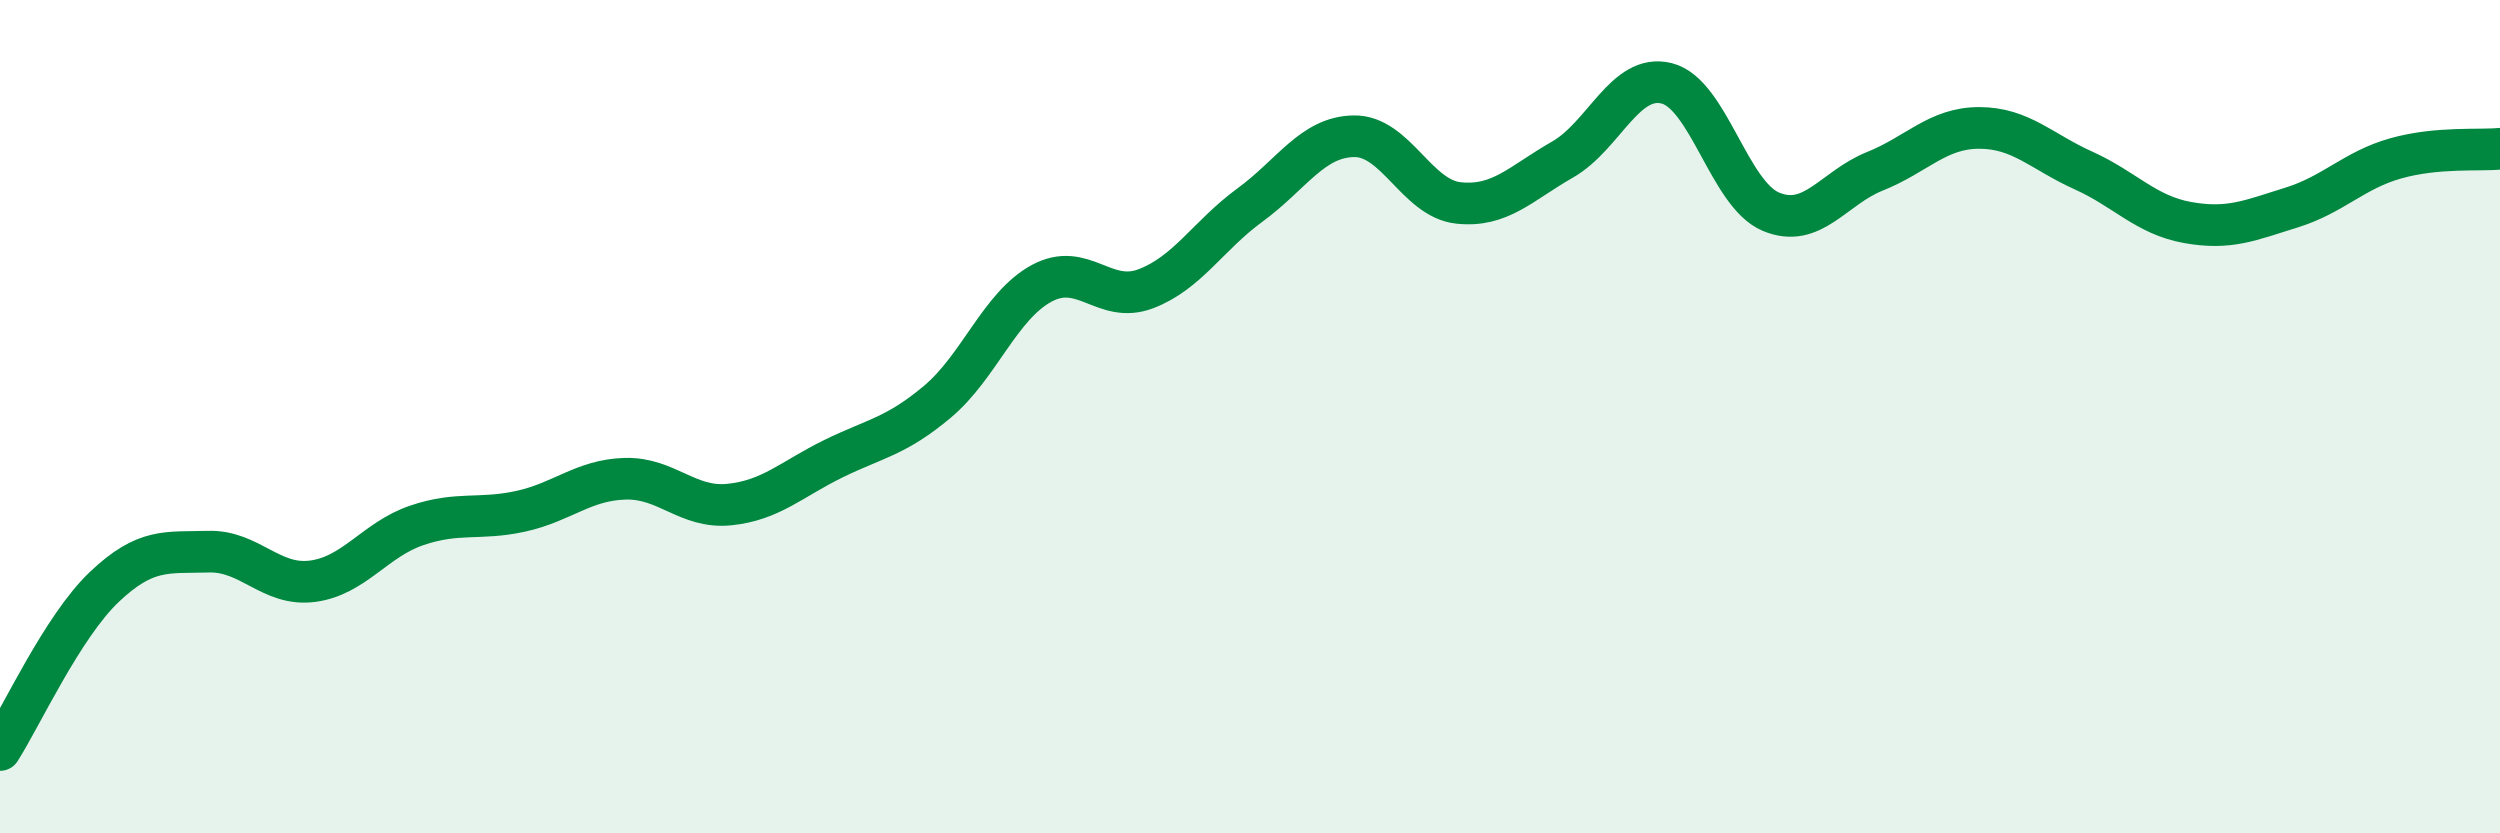 
    <svg width="60" height="20" viewBox="0 0 60 20" xmlns="http://www.w3.org/2000/svg">
      <path
        d="M 0,18 C 0.5,17.22 1.5,15.04 2.5,14.09 C 3.5,13.14 4,13.27 5,13.24 C 6,13.21 6.5,14.08 7.5,13.95 C 8.5,13.82 9,12.95 10,12.61 C 11,12.27 11.5,12.49 12.5,12.27 C 13.5,12.05 14,11.52 15,11.49 C 16,11.46 16.5,12.21 17.5,12.11 C 18.5,12.01 19,11.5 20,11.01 C 21,10.52 21.5,10.48 22.5,9.64 C 23.5,8.8 24,7.34 25,6.8 C 26,6.26 26.5,7.31 27.5,6.93 C 28.5,6.55 29,5.65 30,4.92 C 31,4.19 31.5,3.28 32.5,3.27 C 33.5,3.26 34,4.76 35,4.87 C 36,4.98 36.5,4.4 37.5,3.83 C 38.5,3.26 39,1.75 40,2 C 41,2.25 41.5,4.66 42.5,5.08 C 43.5,5.5 44,4.51 45,4.11 C 46,3.71 46.5,3.07 47.5,3.07 C 48.5,3.07 49,3.64 50,4.09 C 51,4.54 51.5,5.16 52.5,5.34 C 53.5,5.52 54,5.29 55,4.98 C 56,4.67 56.5,4.08 57.5,3.8 C 58.5,3.52 59.5,3.62 60,3.57L60 20L0 20Z"
        fill="#008740"
        opacity="0.1"
        stroke-linecap="round"
        stroke-linejoin="round"
      />
      <path
        d="M 0,18 C 0.5,17.22 1.5,15.04 2.5,14.09 C 3.5,13.14 4,13.27 5,13.24 C 6,13.21 6.5,14.08 7.5,13.95 C 8.5,13.82 9,12.95 10,12.61 C 11,12.27 11.5,12.49 12.5,12.27 C 13.5,12.05 14,11.52 15,11.49 C 16,11.46 16.5,12.21 17.5,12.11 C 18.5,12.01 19,11.5 20,11.01 C 21,10.52 21.5,10.48 22.5,9.64 C 23.5,8.8 24,7.34 25,6.8 C 26,6.26 26.5,7.31 27.5,6.93 C 28.5,6.55 29,5.65 30,4.92 C 31,4.19 31.5,3.28 32.5,3.27 C 33.5,3.26 34,4.76 35,4.87 C 36,4.98 36.5,4.4 37.5,3.83 C 38.5,3.26 39,1.75 40,2 C 41,2.25 41.5,4.66 42.5,5.08 C 43.5,5.5 44,4.51 45,4.11 C 46,3.71 46.5,3.07 47.5,3.07 C 48.5,3.07 49,3.64 50,4.09 C 51,4.54 51.5,5.16 52.5,5.34 C 53.5,5.52 54,5.29 55,4.98 C 56,4.67 56.5,4.08 57.5,3.8 C 58.5,3.52 59.5,3.62 60,3.57"
        stroke="#008740"
        stroke-width="1"
        fill="none"
        stroke-linecap="round"
        stroke-linejoin="round"
      />
    </svg>
  